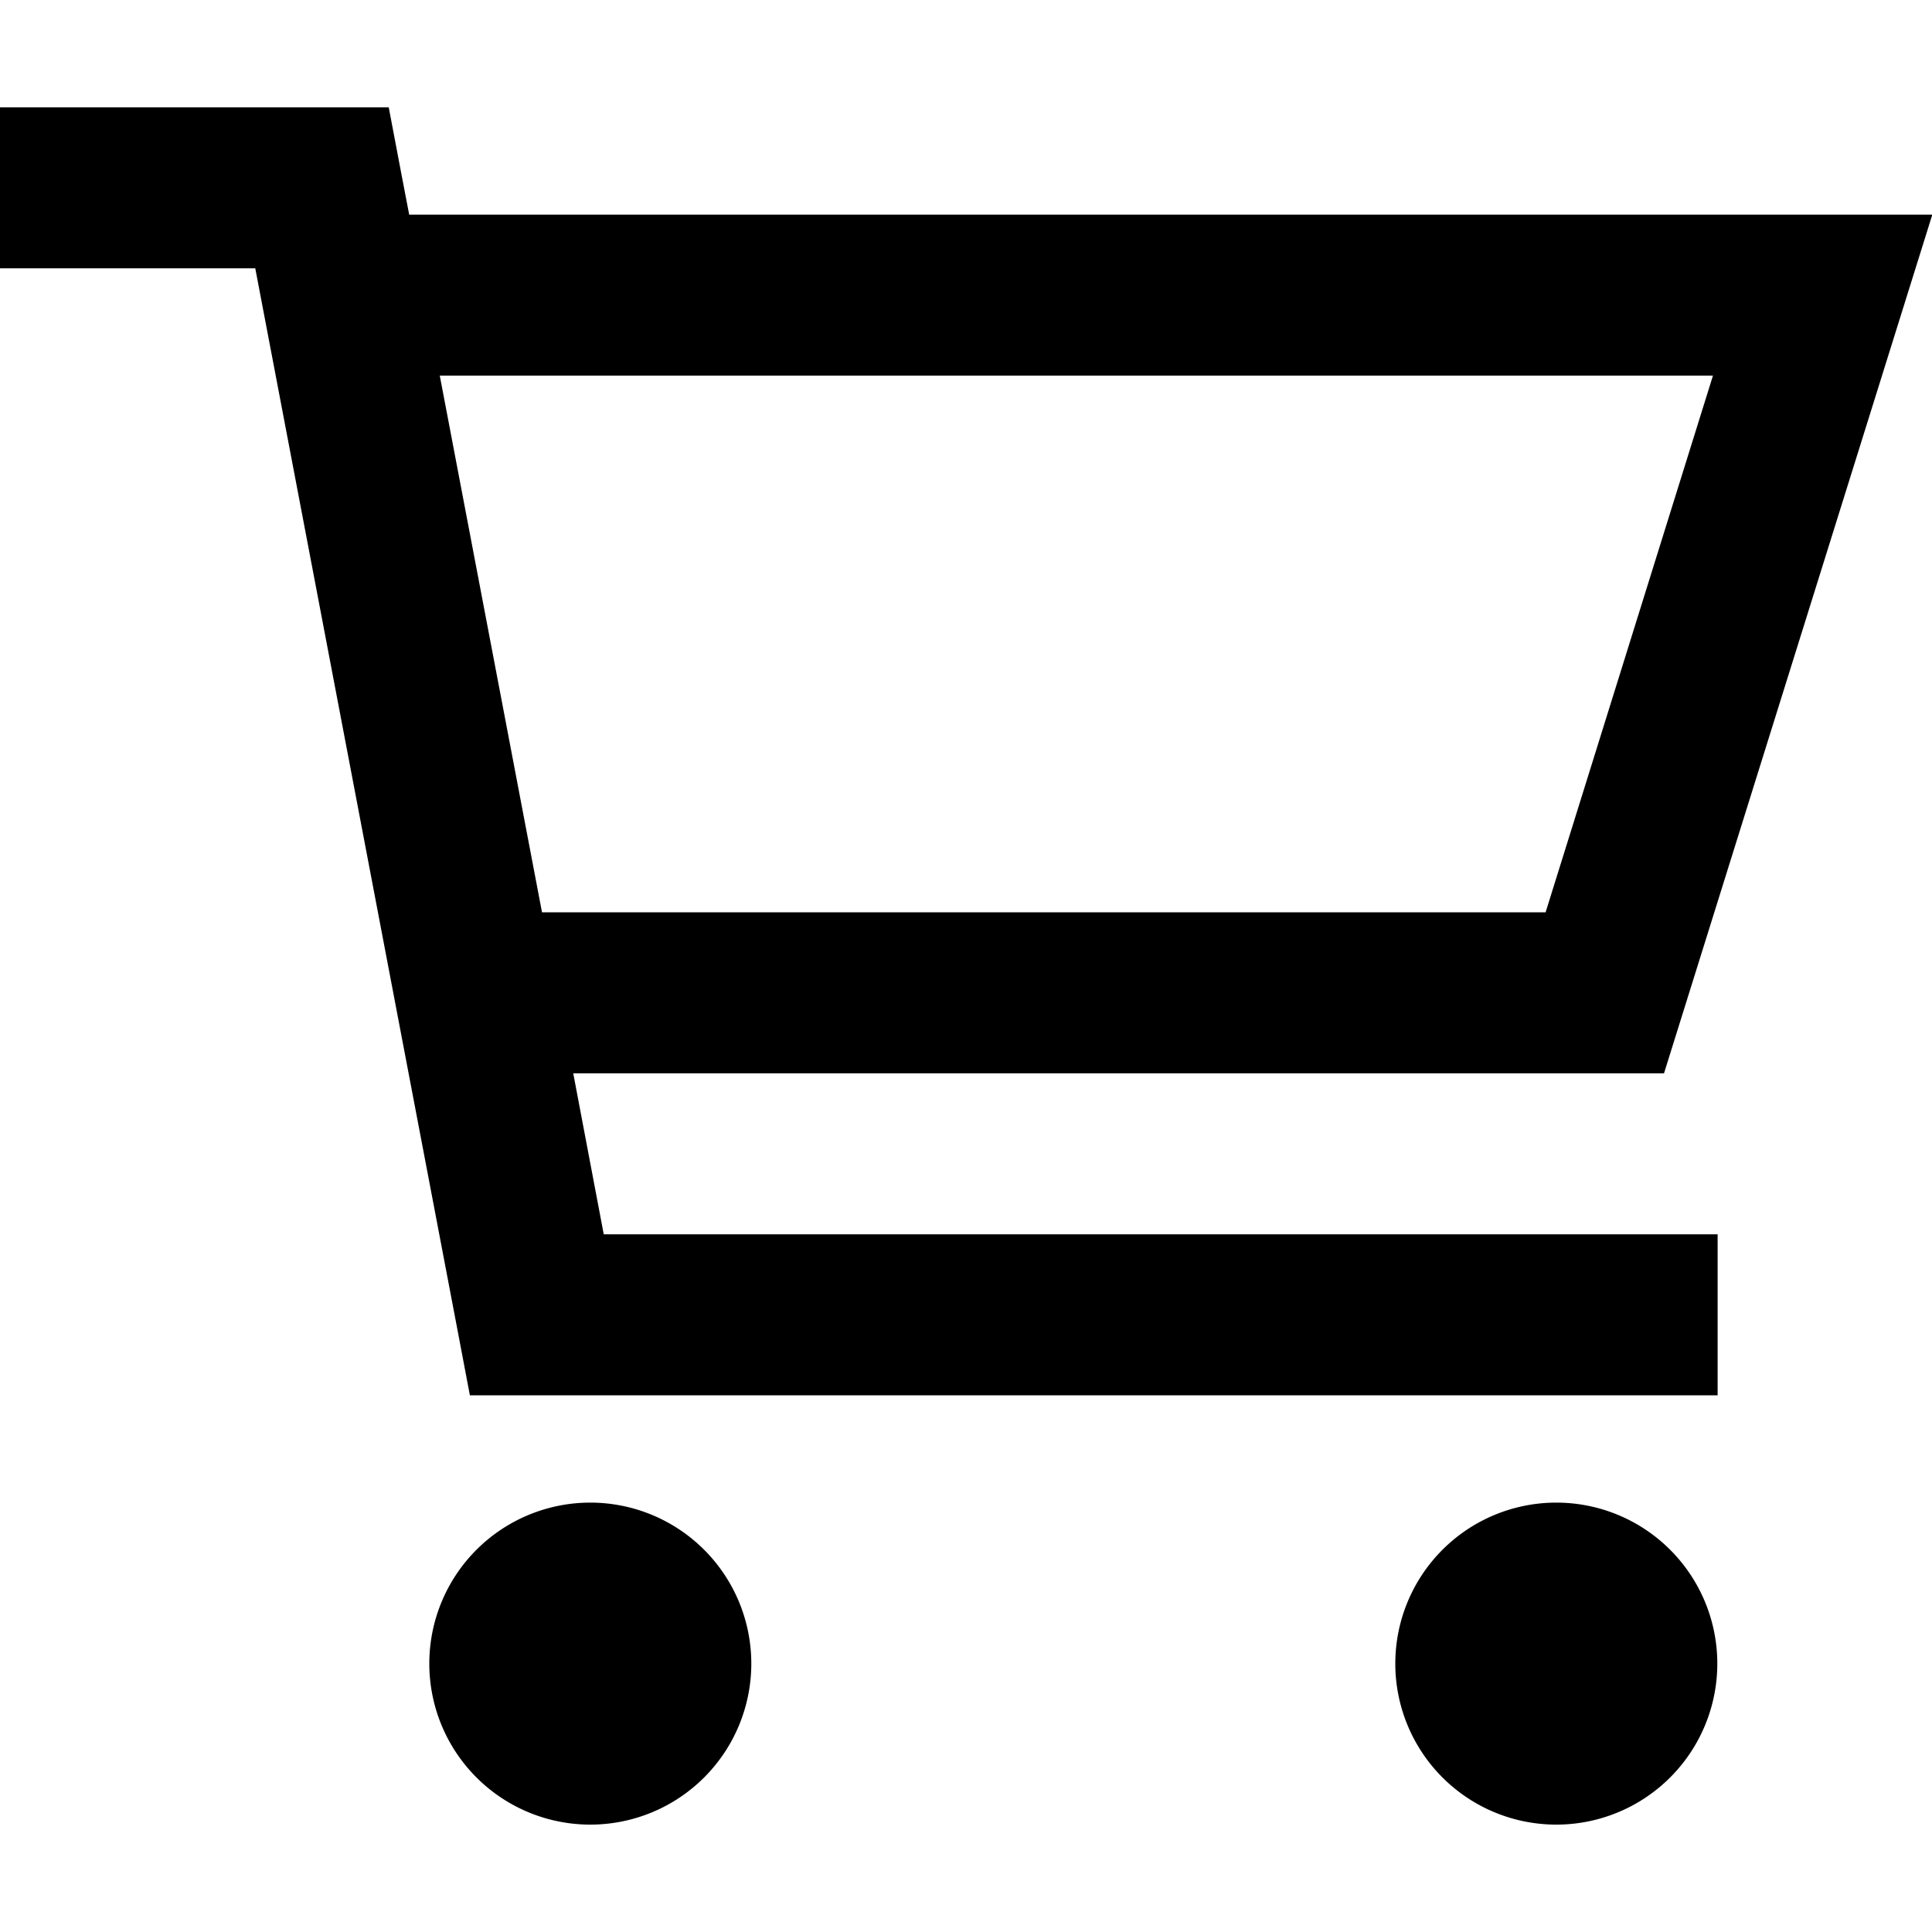 <svg xmlns="http://www.w3.org/2000/svg" xmlns:xlink="http://www.w3.org/1999/xlink" width="24" height="24" viewBox="0 0 24 24">
  <defs>
    <clipPath id="clip-path">
      <rect id="Rectángulo_3508" data-name="Rectángulo 3508" width="24" height="24" transform="translate(-1001 419)" fill="#fff" stroke="#707070" stroke-width="1"/>
    </clipPath>
  </defs>
  <g id="Enmascarar_grupo_100" data-name="Enmascarar grupo 100" transform="translate(1001 -419)" clip-path="url(#clip-path)">
    <path id="cart-shopping-sharp-regular" d="M1,0H0V2H3.171L5.683,15.188,5.837,16h15.5V14H7.5l-.379-2h13.55l2.708-8.667.625-2H5.083l-.1-.521L4.829,0H1ZM6.733,10,5.463,3.333H21.279L19.2,10Zm.6,11.333a2,2,0,1,0-2-2A2,2,0,0,0,7.333,21.333Zm14-2a2,2,0,1,0-2,2A2,2,0,0,0,21.333,19.333Z" transform="translate(-1001 420.333)"/>
  </g>
</svg>
